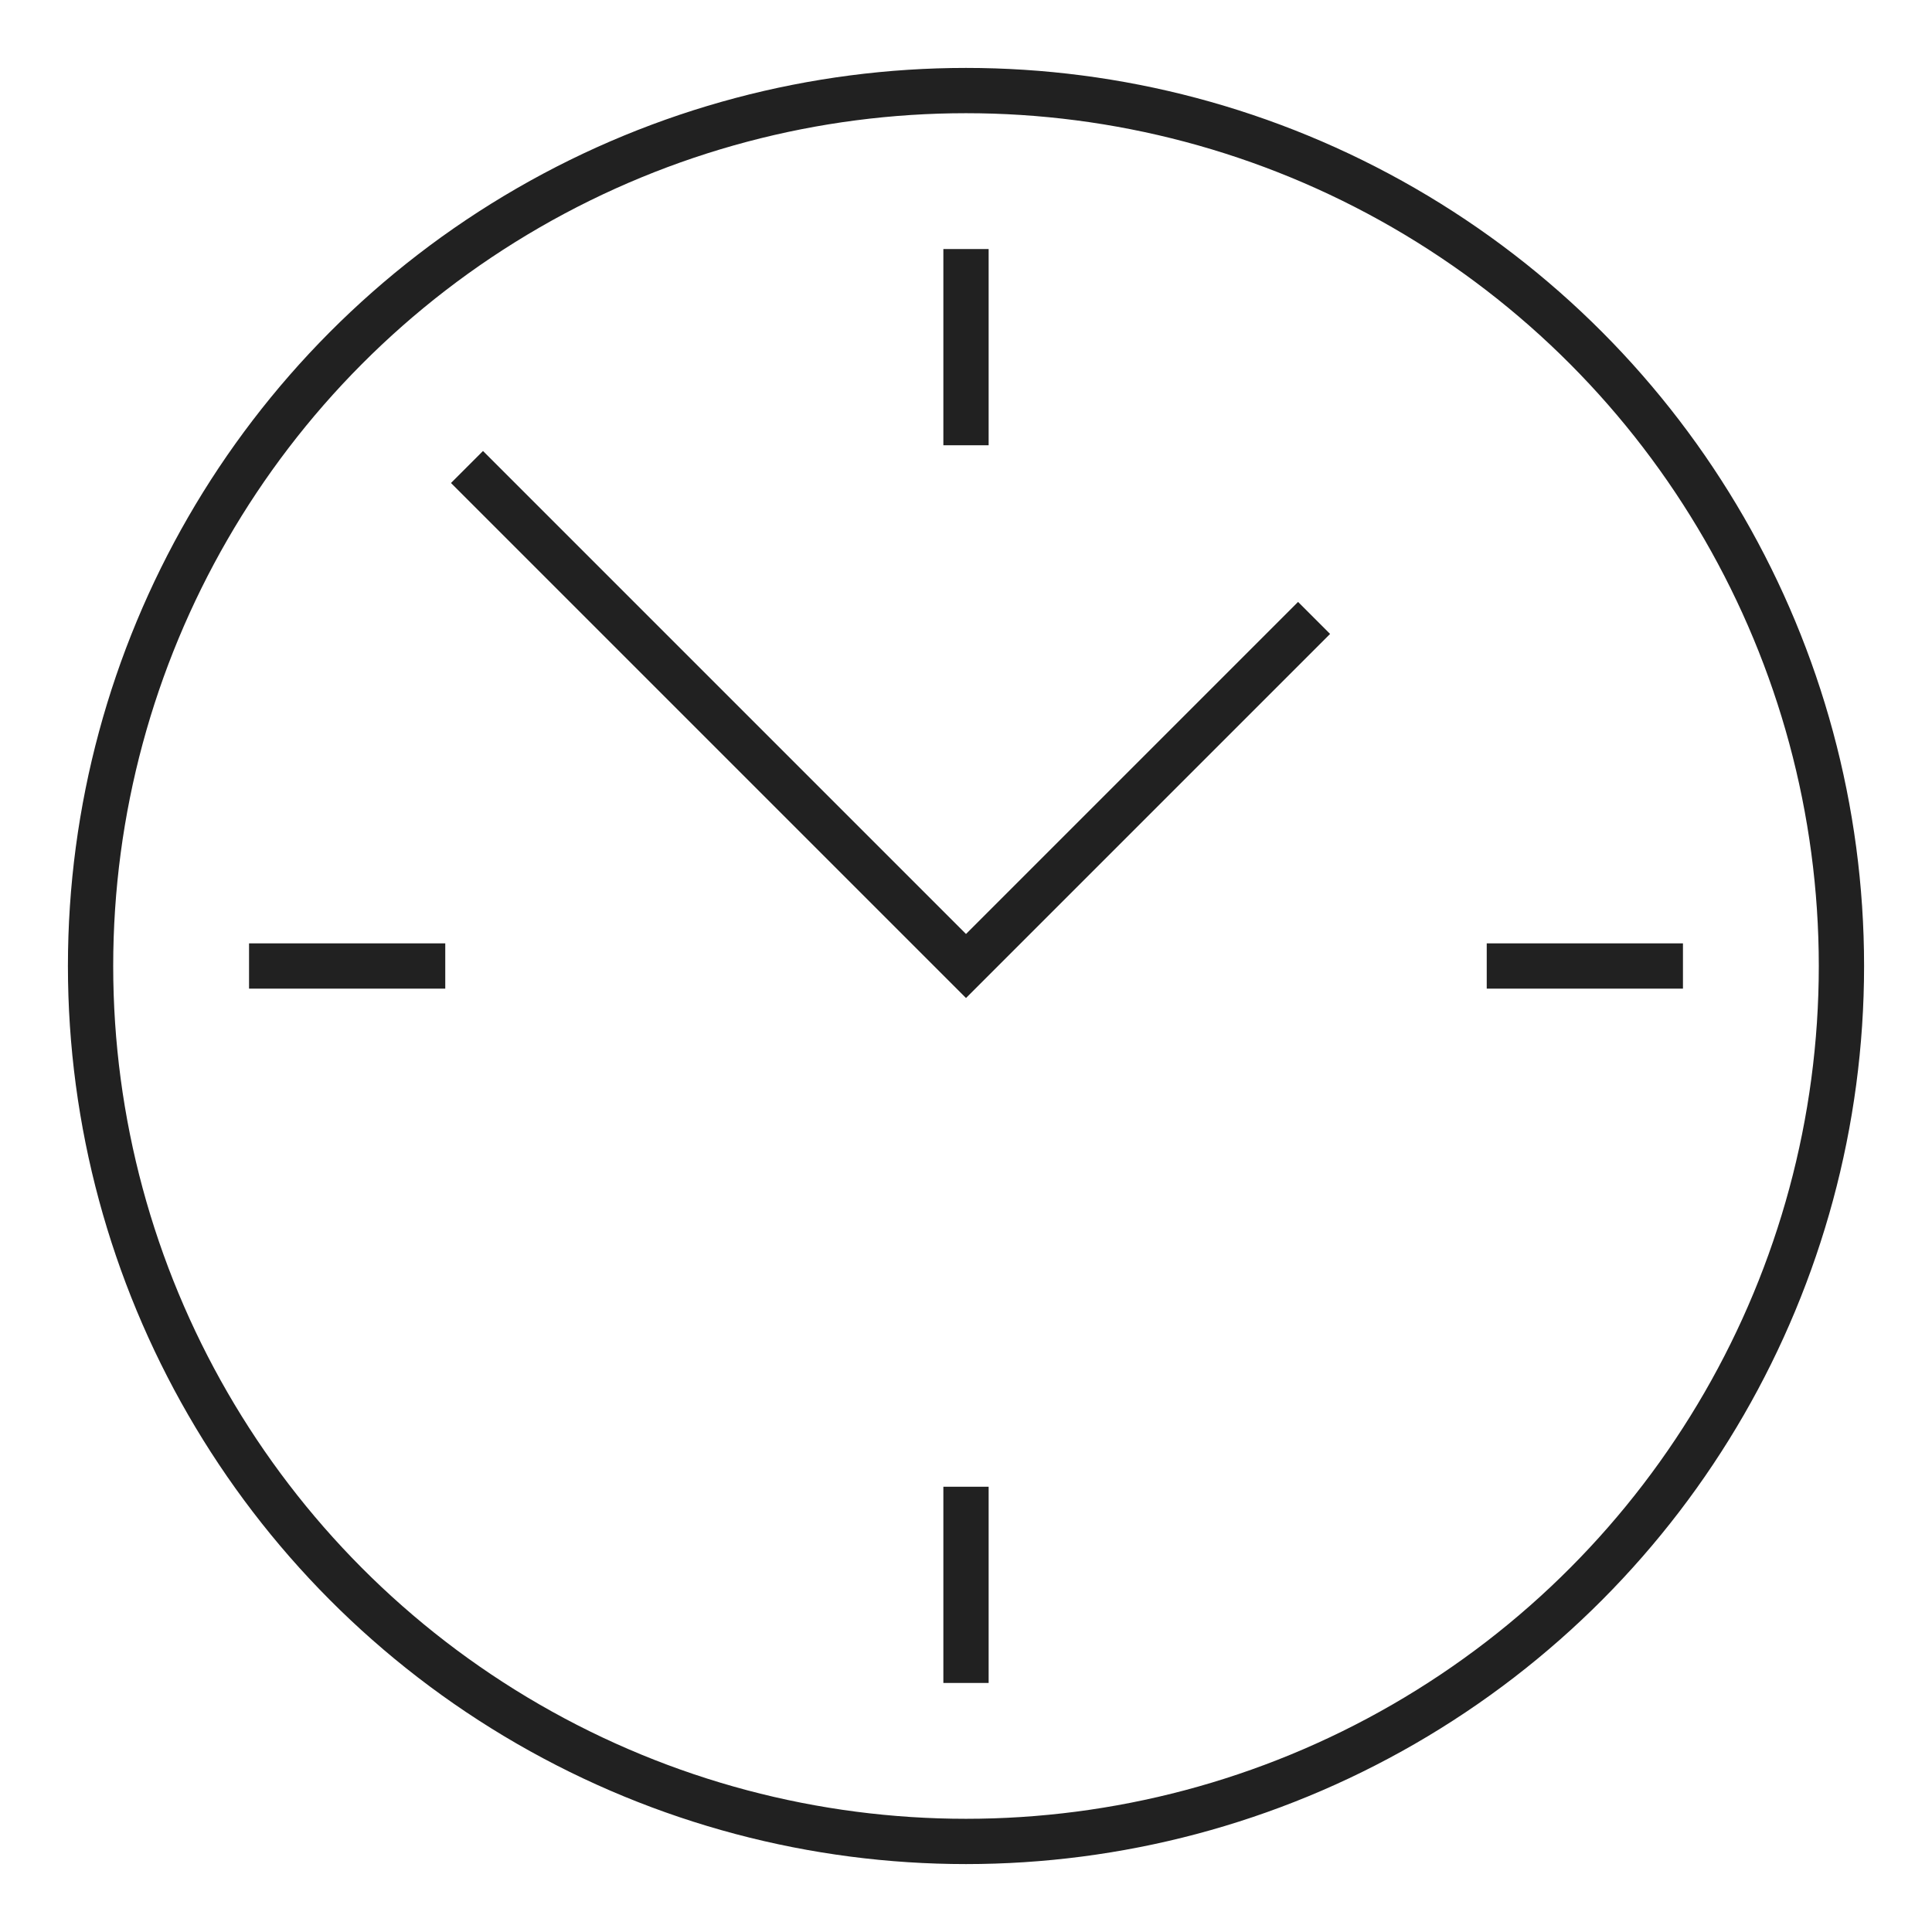 <svg xmlns="http://www.w3.org/2000/svg" viewBox="0 0 64 64"><title>clock</title><g stroke-linecap="square" stroke-width="1.5" fill="none" stroke="#212121" stroke-linejoin="miter" class="nc-icon-wrapper" stroke-miterlimit="10"><polyline points="16 16 32 32 43 21" stroke="#212121"></polyline><circle cx="32" cy="32" r="29"></circle><line x1="32" y1="9" x2="32" y2="14" stroke="#212121"></line><line x1="55" y1="32" x2="50" y2="32" stroke="#212121"></line><line x1="32" y1="55" x2="32" y2="50" stroke="#212121"></line><line x1="9" y1="32" x2="14" y2="32" stroke="#212121"></line></g></svg>
